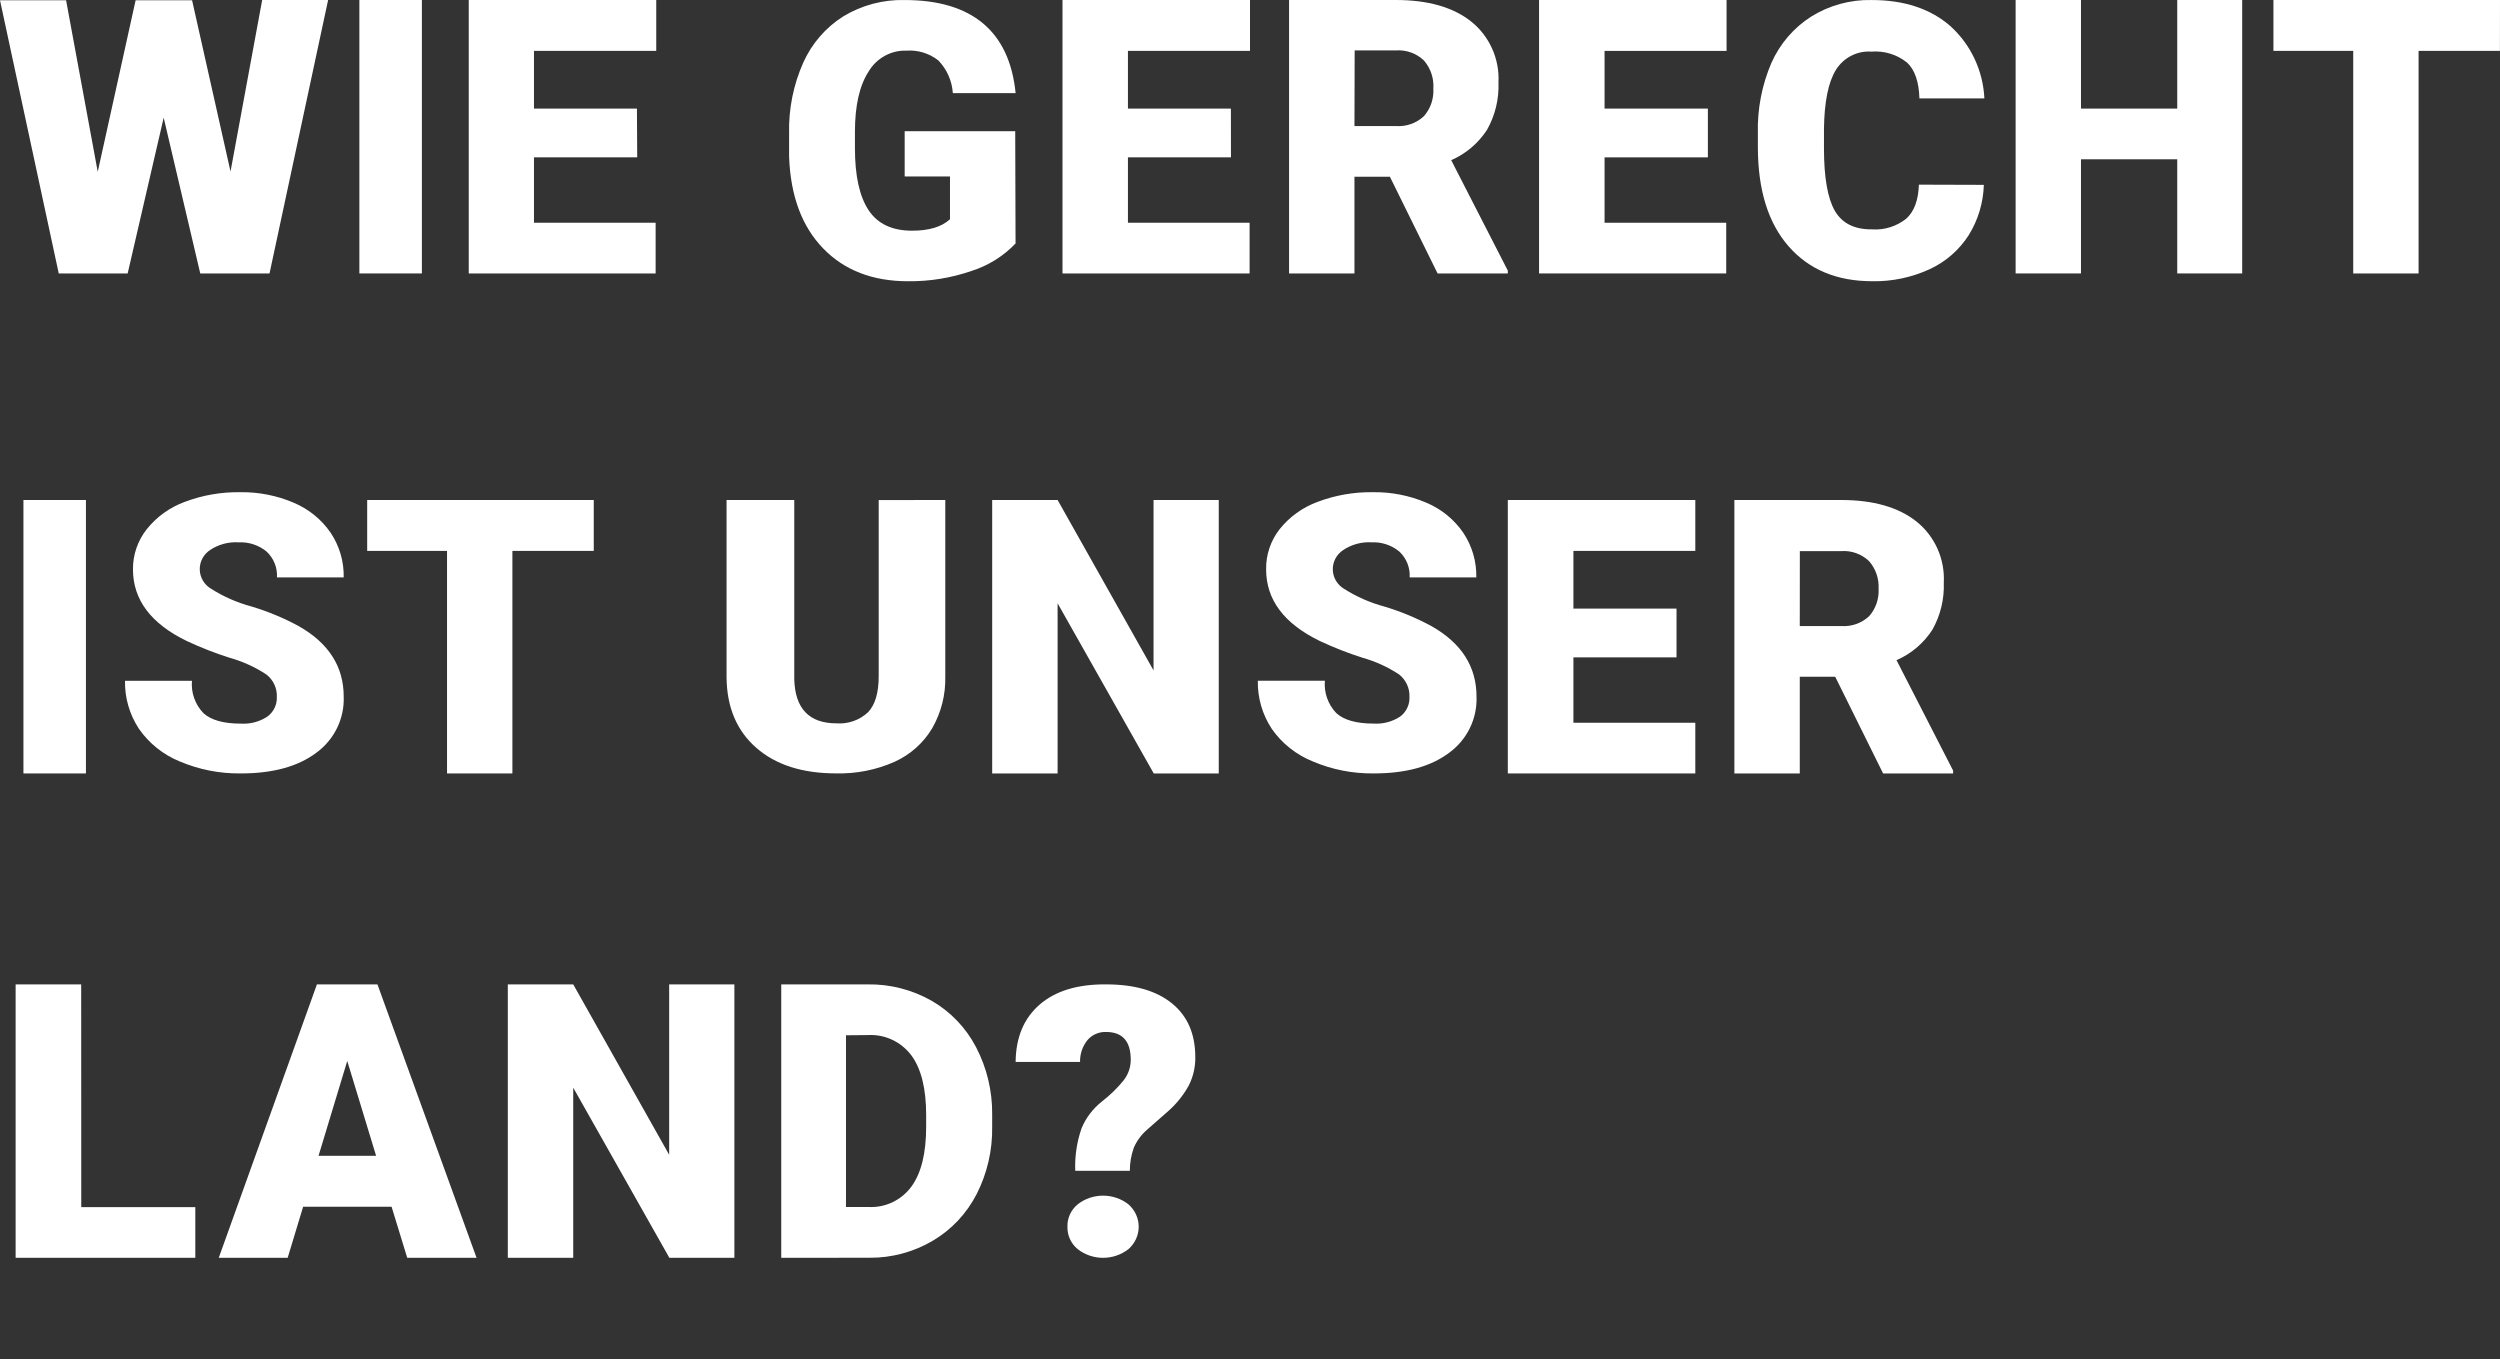 <?xml version="1.0" encoding="UTF-8"?>
<svg width="320px" height="174px" viewBox="0 0 320 174" version="1.1" xmlns="http://www.w3.org/2000/svg" xmlns:xlink="http://www.w3.org/1999/xlink">
    <rect x="0" y="0" width="320" height="174" fill="#333333" stroke="none"/>
    <!-- Generator: Sketch 56.3 (81716) - https://sketch.com -->
    <title>wtf-05-wirtschaft</title>
    <desc>Created with Sketch.</desc>
    <g id="Page-1" stroke="none" stroke-width="1" fill="none" fill-rule="evenodd">
        <g id="Artboard" transform="translate(0, -1)" fill="#FFFFFF" fill-rule="nonzero">
            <g id="wtf-05-wirtschaft" transform="translate(0, 1)">
                <g id="Group-3">
                    <polygon id="Shape" points="29.507 21.957 33.559 0 42 0 34.499 35 25.633 35 20.951 15.063 16.341 35 7.519 35 0 0.035 8.459 0.035 12.51 21.992 17.36 0.035 24.586 0.035"></polygon>
                    <polygon id="Shape" points="54 35 46 35 46 0 54 0"></polygon>
                    <polygon id="Shape" points="81.563 20.142 68.349 20.142 68.349 28.512 83.921 28.512 83.921 35 60 35 60 0 84 0 84 6.515 68.349 6.515 68.349 13.9 81.528 13.9"></polygon>
                    <path d="M129.991,31.164 C128.433,32.794 126.495,34.002 124.356,34.68 C121.739,35.583 118.989,36.029 116.224,35.999 C111.691,35.999 108.067,34.595 105.354,31.788 C102.64,28.981 101.191,25.079 101.005,20.08 L101.005,17.047 C100.936,13.94 101.554,10.856 102.814,8.02 C103.909,5.572 105.697,3.507 107.954,2.087 C110.317,0.662 113.03,-0.06 115.781,0.004 C120.094,0.004 123.443,1 125.826,2.992 C128.208,4.985 129.6,7.962 130,11.923 L121.964,11.923 C121.858,10.35 121.201,8.867 120.112,7.739 C118.949,6.826 117.494,6.378 116.024,6.482 C114.043,6.419 112.184,7.449 111.172,9.172 C110.012,10.965 109.432,13.529 109.432,16.863 L109.432,18.981 C109.432,22.497 110.012,25.134 111.172,26.892 C112.331,28.65 114.189,29.529 116.746,29.529 C118.92,29.529 120.538,29.04 121.599,28.061 L121.599,22.585 L115.798,22.585 L115.798,16.793 L129.948,16.793 L129.991,31.164 Z" id="Shape"></path>
                    <polygon id="Shape" points="157.563 20.142 144.376 20.142 144.376 28.512 159.948 28.512 159.948 35 136 35 136 0 160 0 160 6.515 144.376 6.515 144.376 13.9 157.555 13.9"></polygon>
                    <path d="M177.906,22.621 L173.371,22.621 L173.371,35 L165,35 L165,0 L178.664,0 C182.78,0 185.998,0.92 188.317,2.761 C190.662,4.642 191.962,7.55 191.805,10.568 C191.885,12.682 191.378,14.777 190.34,16.616 C189.223,18.337 187.627,19.689 185.754,20.502 L193,34.64 L193,35 L184.01,35 L177.906,22.621 Z M173.371,16.133 L178.664,16.133 C179.987,16.236 181.293,15.777 182.266,14.867 C183.11,13.9 183.542,12.636 183.469,11.35 C183.56,10.035 183.127,8.738 182.266,7.746 C181.307,6.828 180.009,6.359 178.69,6.453 L173.397,6.453 L173.371,16.133 Z" id="Shape"></path>
                    <polygon id="Shape" points="218.607 20.142 205.384 20.142 205.384 28.512 220.956 28.512 220.956 35 197 35 197 0 221 0 221 6.515 205.384 6.515 205.384 13.9 218.607 13.9"></polygon>
                    <path d="M253.931,23.662 C253.865,25.951 253.193,28.179 251.987,30.115 C250.764,32.016 249.029,33.523 246.988,34.459 C244.684,35.518 242.176,36.044 239.647,35.997 C235.105,35.997 231.53,34.5 228.921,31.504 C226.311,28.509 225.007,24.277 225.007,18.809 L225.007,17.051 C224.929,13.957 225.522,10.884 226.742,8.048 C227.83,5.596 229.612,3.528 231.862,2.104 C234.175,0.676 236.843,-0.054 239.551,0.003 C243.745,0.003 247.115,1.12 249.661,3.353 C252.27,5.72 253.833,9.049 254,12.593 L245.686,12.593 C245.623,10.46 245.093,8.93 244.098,8.004 C242.807,6.975 241.18,6.476 239.542,6.606 C237.711,6.479 235.959,7.385 234.986,8.962 C234.02,10.533 233.514,13.041 233.468,16.488 L233.468,18.967 C233.468,22.701 233.931,25.371 234.856,26.977 C235.782,28.583 237.367,29.377 239.612,29.359 C241.193,29.469 242.757,28.98 244.003,27.988 C245.015,27.073 245.553,25.623 245.617,23.636 L253.931,23.662 Z" id="Shape"></path>
                    <polygon id="Shape" points="287 35 278.687 35 278.687 20.388 266.365 20.388 266.365 35 258 35 258 0 266.365 0 266.365 13.9 278.687 13.9 278.687 0 287 0"></polygon>
                    <polygon id="Shape" points="319.991 6.515 309.578 6.515 309.578 35 301.213 35 301.213 6.515 291 6.515 291 0 320 0"></polygon>
                </g>
                <g id="Group-4" transform="translate(3, 63)">
                    <polygon id="Shape" points="8 36 0 36 0 1 8 1"></polygon>
                    <path d="M32.434,26.223 C32.488,25.107 31.993,24.034 31.104,23.34 C29.657,22.386 28.067,21.662 26.391,21.195 C24.524,20.602 22.7,19.889 20.928,19.059 C16.323,16.833 14.02,13.771 14.02,9.874 C14.003,8.023 14.619,6.221 15.769,4.758 C17.033,3.166 18.72,1.949 20.643,1.242 C22.9,0.388 25.303,-0.033 27.721,0.002 C30.083,-0.037 32.426,0.422 34.594,1.347 C36.507,2.154 38.146,3.484 39.315,5.18 C40.453,6.878 41.038,8.877 40.993,10.911 L32.451,10.911 C32.525,9.667 32.039,8.455 31.121,7.597 C30.123,6.778 28.849,6.357 27.551,6.419 C26.258,6.337 24.974,6.68 23.901,7.395 C23.045,7.954 22.541,8.908 22.569,9.919 C22.596,10.93 23.15,11.856 24.034,12.37 C25.624,13.378 27.361,14.14 29.185,14.629 C31.285,15.258 33.313,16.1 35.236,17.143 C39.074,19.323 40.993,22.326 40.993,26.153 C41.106,28.981 39.789,31.68 37.477,33.361 C35.132,35.119 31.919,35.998 27.837,35.998 C25.15,36.035 22.486,35.514 20.018,34.469 C17.9,33.607 16.082,32.156 14.787,30.293 C13.58,28.464 12.959,26.321 13.002,24.14 L21.571,24.14 C21.438,25.667 21.974,27.176 23.044,28.289 C24.031,29.18 25.629,29.625 27.837,29.625 C29.022,29.696 30.199,29.387 31.193,28.746 C32.009,28.162 32.474,27.216 32.434,26.223 Z" id="Shape"></path>
                    <polygon id="Shape" points="73 7.515 62.587 7.515 62.587 36 54.221 36 54.221 7.515 44 7.515 44 1 73 1"></polygon>
                    <path d="M117.996,1 L117.996,23.59 C118.055,25.913 117.473,28.209 116.309,30.239 C115.189,32.113 113.503,33.607 111.481,34.522 C109.146,35.551 106.602,36.055 104.038,35.995 C99.713,35.995 96.304,34.906 93.811,32.727 C91.318,30.548 90.048,27.561 90,23.764 L90,1 L98.666,1 L98.666,23.92 C98.761,27.699 100.566,29.589 104.083,29.589 C105.572,29.694 107.036,29.177 108.108,28.167 C109.018,27.22 109.473,25.68 109.473,23.547 L109.473,1.009 L117.996,1 Z" id="Shape"></path>
                    <polygon id="Shape" points="153 36 144.679 36 132.373 14.223 132.373 36 124 36 124 1 132.373 1 144.653 22.812 144.653 1 153 1"></polygon>
                    <path d="M177.412,26.211 C177.458,25.097 176.965,24.027 176.084,23.329 C174.65,22.381 173.074,21.661 171.414,21.194 C169.55,20.601 167.729,19.888 165.96,19.059 C161.362,16.833 159.063,13.773 159.063,9.878 C159.034,8.025 159.64,6.217 160.783,4.747 C162.046,3.159 163.73,1.945 165.648,1.241 C167.902,0.387 170.301,-0.033 172.715,0.002 C175.073,-0.037 177.413,0.422 179.577,1.347 C181.488,2.153 183.124,3.482 184.291,5.177 C185.427,6.874 186.011,8.873 185.967,10.906 L177.438,10.906 C177.512,9.663 177.026,8.451 176.11,7.593 C175.114,6.774 173.842,6.354 172.546,6.416 C171.262,6.345 169.99,6.694 168.928,7.409 C168.073,7.968 167.571,8.921 167.598,9.932 C167.625,10.942 168.178,11.868 169.061,12.382 C170.648,13.39 172.382,14.151 174.203,14.64 C176.3,15.268 178.325,16.11 180.245,17.152 C184.077,19.331 185.993,22.333 185.993,26.158 C186.105,28.985 184.791,31.682 182.482,33.362 C180.141,35.12 176.933,35.998 172.858,35.998 C170.175,36.035 167.516,35.514 165.051,34.469 C162.919,33.613 161.087,32.159 159.784,30.287 C158.58,28.459 157.959,26.317 158.002,24.137 L166.584,24.137 C166.452,25.663 166.987,27.172 168.054,28.284 C169.035,29.174 170.63,29.62 172.84,29.62 C174.024,29.69 175.199,29.382 176.191,28.741 C177,28.151 177.458,27.202 177.412,26.211 L177.412,26.211 Z" id="Shape"></path>
                    <polygon id="Shape" points="211.595 21.142 198.397 21.142 198.397 29.512 214 29.512 214 36 190 36 190 1 214 1 214 7.515 198.397 7.515 198.397 14.9 211.595 14.9"></polygon>
                    <path d="M231.906,23.621 L227.371,23.621 L227.371,36 L219,36 L219,1 L232.664,1 C236.78,1 239.998,1.92 242.317,3.761 C244.662,5.642 245.962,8.55 245.805,11.568 C245.885,13.682 245.378,15.777 244.34,17.616 C243.223,19.337 241.627,20.689 239.754,21.502 L247,35.64 L247,36 L238.036,36 L231.906,23.621 Z M227.371,17.133 L232.664,17.133 C233.984,17.234 235.287,16.775 236.257,15.867 C237.102,14.9 237.535,13.636 237.46,12.35 C237.526,11.064 237.091,9.802 236.248,8.833 C235.289,7.916 233.992,7.447 232.673,7.541 L227.38,7.541 L227.371,17.133 Z" id="Shape"></path>
                </g>
                <g id="Group-2" transform="translate(2, 126)">
                    <polygon id="Shape" points="8.401 28.512 23 28.512 23 35 0 35 0 0 8.392 0"></polygon>
                    <path d="M48.121,28.459 L36.802,28.459 L34.822,35 L26,35 L38.567,0 L46.313,0 L59,35 L50.126,35 L48.121,28.459 Z M38.773,21.944 L46.141,21.944 L42.448,9.803 L38.773,21.944 Z" id="Shape"></path>
                    <polygon id="Shape" points="92 35 83.679 35 71.373 13.223 71.373 35 63 35 63 0 71.373 0 83.653 21.812 83.653 0 92 0"></polygon>
                    <path d="M98,35 L98,0.002 L109.065,0.002 C111.929,-0.043 114.754,0.681 117.256,2.103 C119.665,3.489 121.636,5.548 122.935,8.037 C124.317,10.682 125.027,13.639 124.998,16.635 L124.998,18.244 C125.046,21.24 124.361,24.201 123.004,26.859 C121.723,29.348 119.774,31.415 117.385,32.82 C114.928,34.265 112.135,35.015 109.298,34.991 L98,35 Z M106.286,6.516 L106.286,28.494 L109.168,28.494 C111.3,28.61 113.35,27.642 114.64,25.91 C115.912,24.187 116.548,21.626 116.548,18.226 L116.548,16.714 C116.548,13.332 115.912,10.783 114.64,9.066 C113.315,7.325 111.233,6.361 109.073,6.49 L106.286,6.516 Z" id="Shape"></path>
                    <path d="M135.631,23.863 C135.559,22.022 135.831,20.184 136.434,18.436 C136.988,17.091 137.888,15.905 139.049,14.99 C140.066,14.202 140.988,13.307 141.798,12.319 C142.408,11.554 142.738,10.615 142.735,9.649 C142.735,7.277 141.679,6.091 139.567,6.091 C138.655,6.064 137.781,6.445 137.201,7.125 C136.559,7.924 136.222,8.913 136.247,9.925 L128,9.925 C128.03,6.783 129.056,4.337 131.079,2.585 C133.102,0.833 135.934,-0.028 139.575,0.001 C143.205,0.001 146.016,0.81 148.009,2.43 C150.003,4.05 150.999,6.347 150.999,9.322 C151.017,10.551 150.742,11.768 150.196,12.879 C149.535,14.106 148.659,15.214 147.608,16.153 L144.788,18.634 C144.067,19.265 143.501,20.041 143.128,20.908 C142.788,21.859 142.616,22.857 142.619,23.863 L135.631,23.863 Z M134.631,31.022 C134.6,29.928 135.078,28.878 135.934,28.162 C137.831,26.67 140.552,26.67 142.449,28.162 C143.281,28.896 143.754,29.934 143.754,31.022 C143.754,32.109 143.281,33.147 142.449,33.882 C140.552,35.373 137.831,35.373 135.934,33.882 C135.08,33.167 134.602,32.121 134.631,31.03 L134.631,31.022 Z" id="Shape"></path>
                </g>
            </g>
        </g>
    </g>
</svg>
